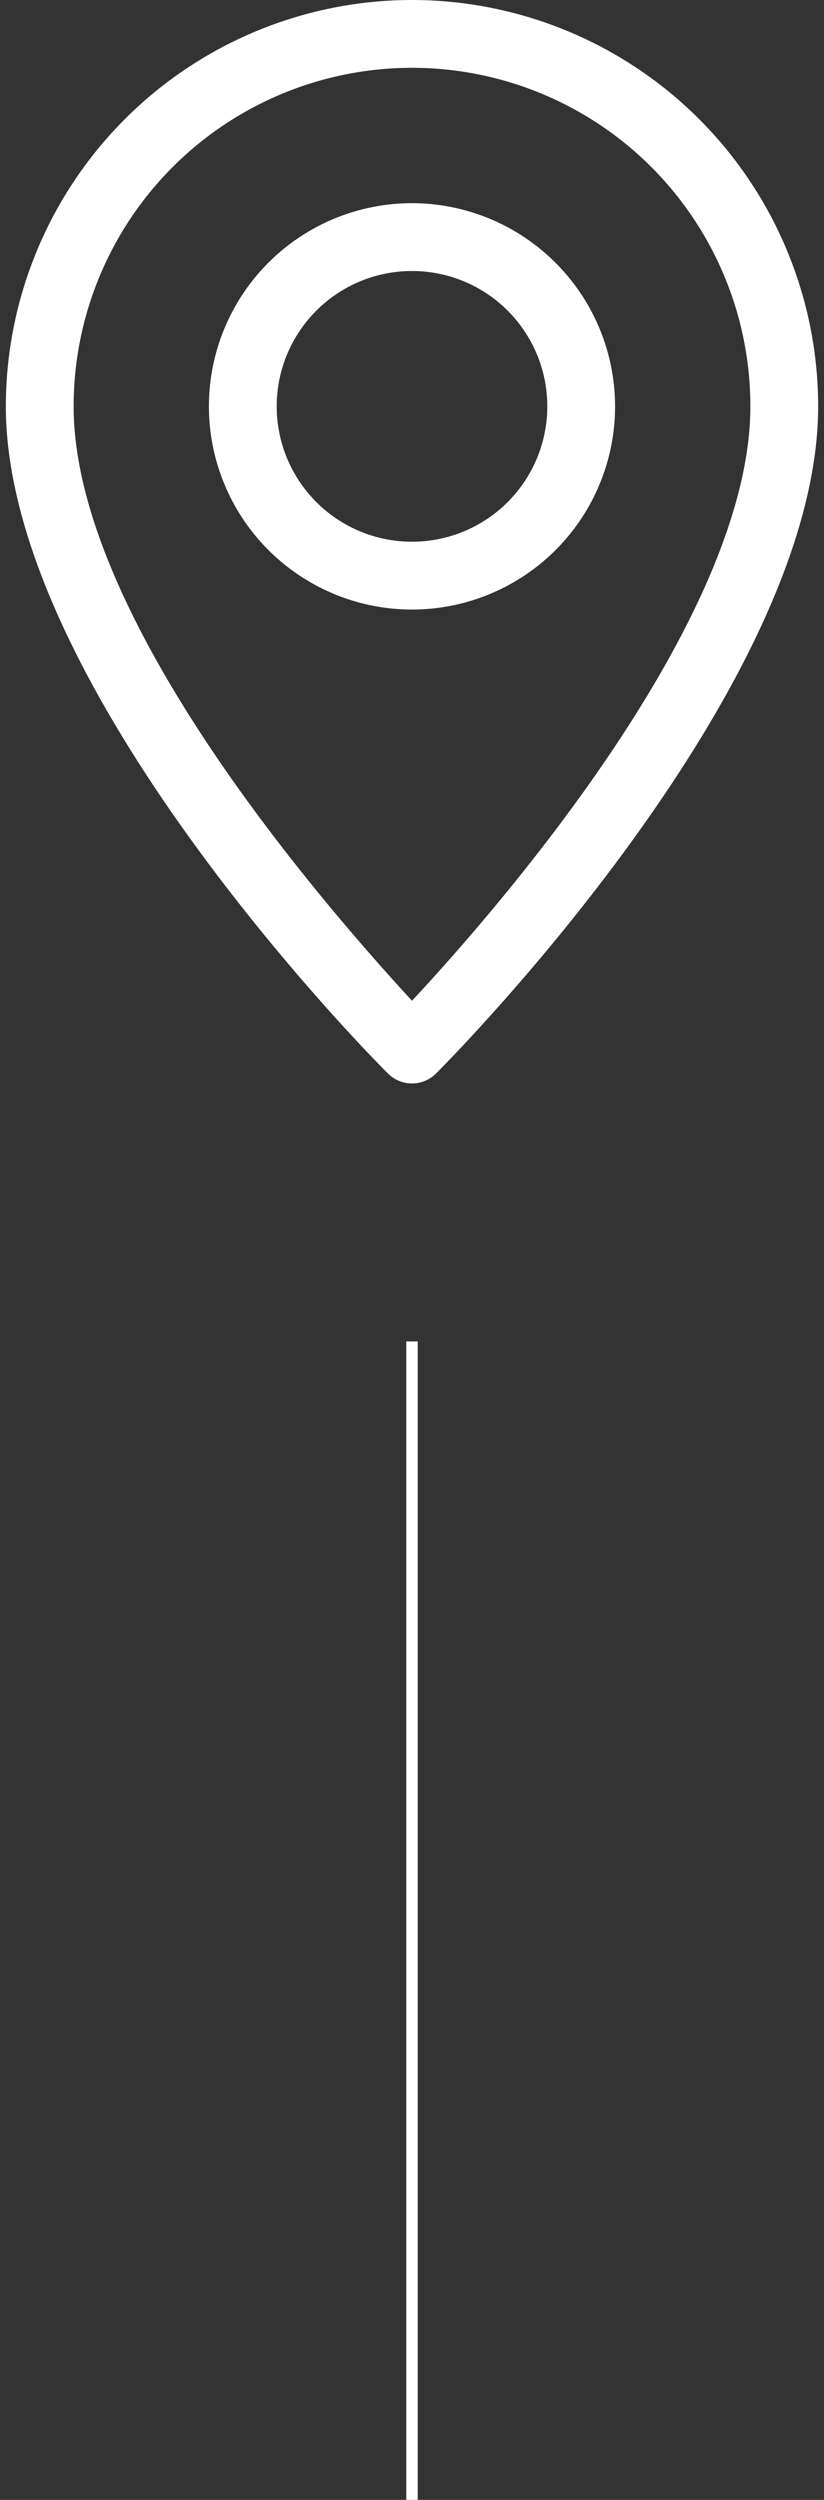 <svg id="Layer_1" data-name="Layer 1" xmlns="http://www.w3.org/2000/svg" viewBox="0 0 31 94"><rect x="0" y="0" width="31" height="94" fill="#333333" stroke="none"/><defs><style>.cls-1{fill:none;stroke:#fff;stroke-miterlimit:10;stroke-width:0.43px;}.cls-2{fill:#fff;}</style></defs><line class="cls-1" x1="15.5" y1="50.44" x2="15.5" y2="94"/><path class="cls-2" d="M15.5,0A15.29,15.29,0,0,0,.22,15.28C.22,25.87,14,39.78,14.6,40.37a1.28,1.28,0,0,0,1.8,0c.59-.59,14.38-14.5,14.38-25.09A15.29,15.29,0,0,0,15.5,0Zm0,37.63c-3-3.26-12.73-14.26-12.73-22.35a12.73,12.73,0,0,1,25.46,0C28.23,23.36,18.54,34.37,15.5,37.63Z"/><path class="cls-2" d="M15.5,7.64a7.64,7.64,0,1,0,7.64,7.64A7.65,7.65,0,0,0,15.5,7.64Zm0,12.73a5.09,5.09,0,1,1,5.09-5.09A5.09,5.09,0,0,1,15.5,20.37Z"/></svg>